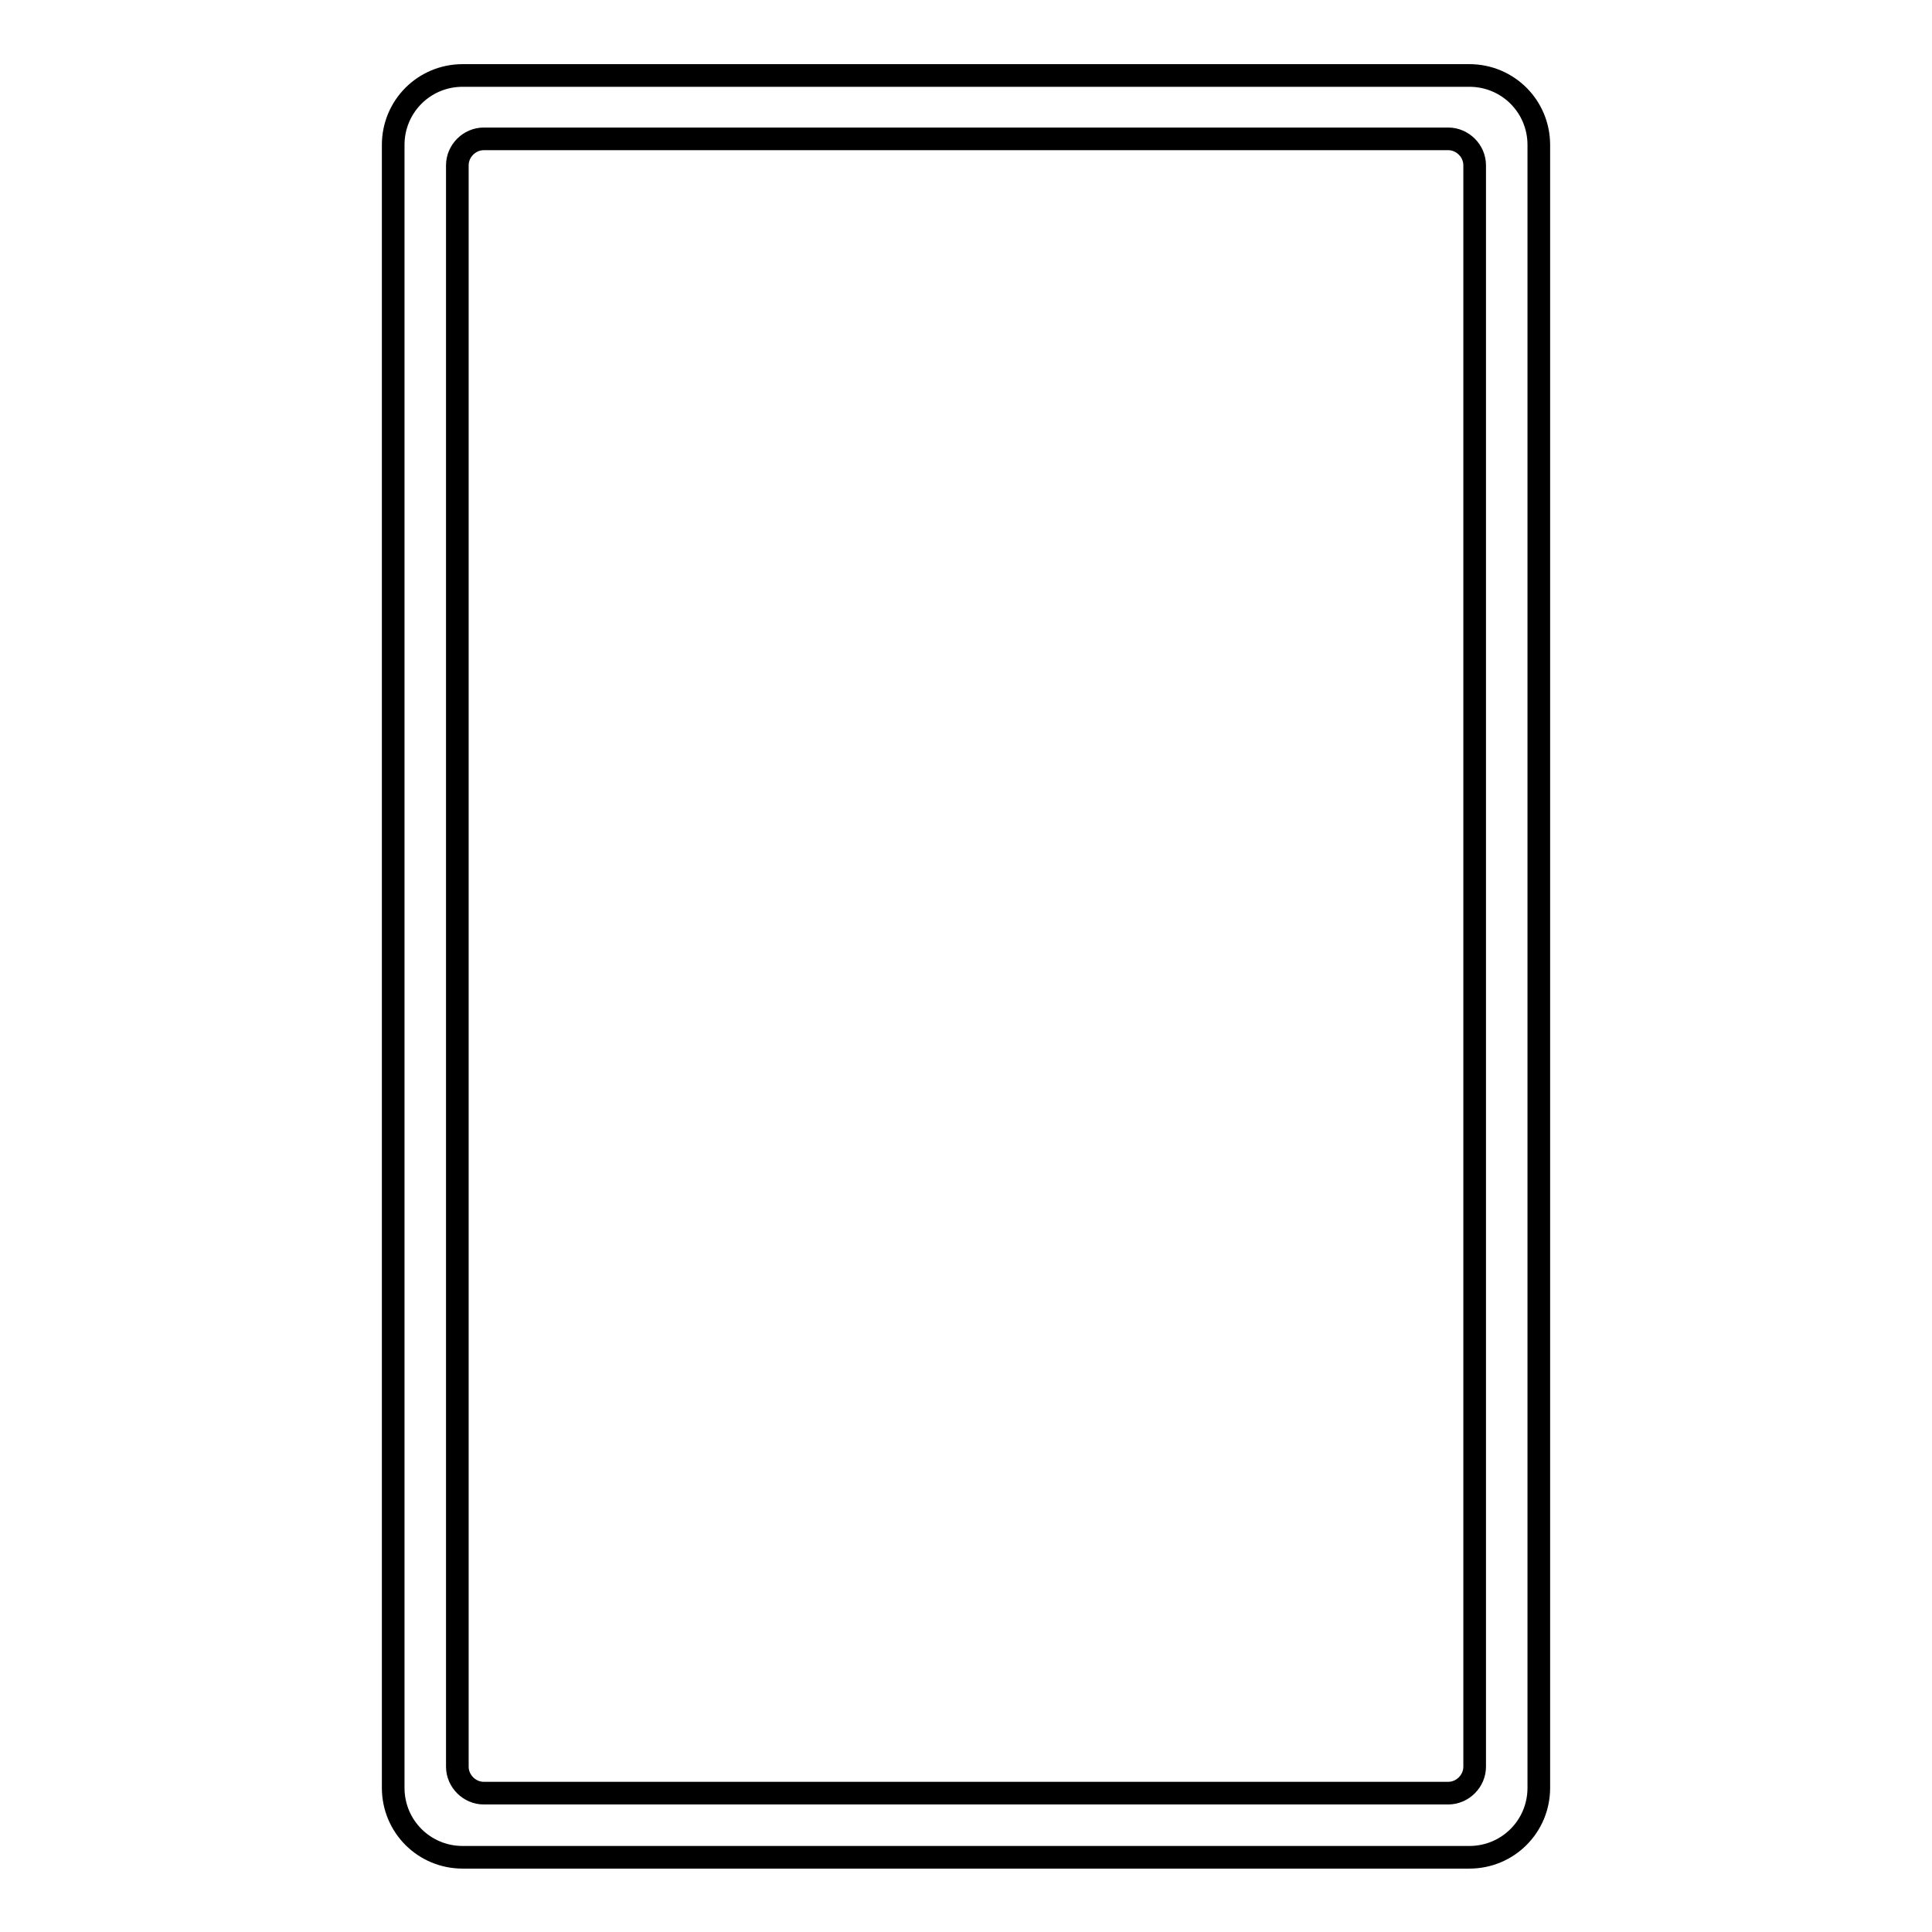 <?xml version="1.0" encoding="utf-8"?>
<!-- Svg Vector Icons : http://www.onlinewebfonts.com/icon -->
<!DOCTYPE svg PUBLIC "-//W3C//DTD SVG 1.1//EN" "http://www.w3.org/Graphics/SVG/1.1/DTD/svg11.dtd">
<svg version="1.1" xmlns="http://www.w3.org/2000/svg" xmlns:xlink="http://www.w3.org/1999/xlink" x="0px" y="0px" viewBox="0 0 256 256" enable-background="new 0 0 256 256" xml:space="preserve">
<g><g><path stroke-width="3" fill-opacity="0" stroke="#000000"  d="M194.7,10H61.3c-5.1,0-9.2,4.1-9.2,9.2v217.7c0,5.1,4.1,9.2,9.2,9.2h133.4c5.1,0,9.2-4.1,9.2-9.2V19.2C203.9,14.1,199.8,10,194.7,10z M195.4,234.1c0,1.9-1.6,3.5-3.5,3.5H64.1c-1.9,0-3.5-1.6-3.5-3.5V21.9c0-1.9,1.6-3.5,3.5-3.5h127.8c1.9,0,3.5,1.6,3.5,3.5L195.4,234.1L195.4,234.1z"/></g></g>
</svg>